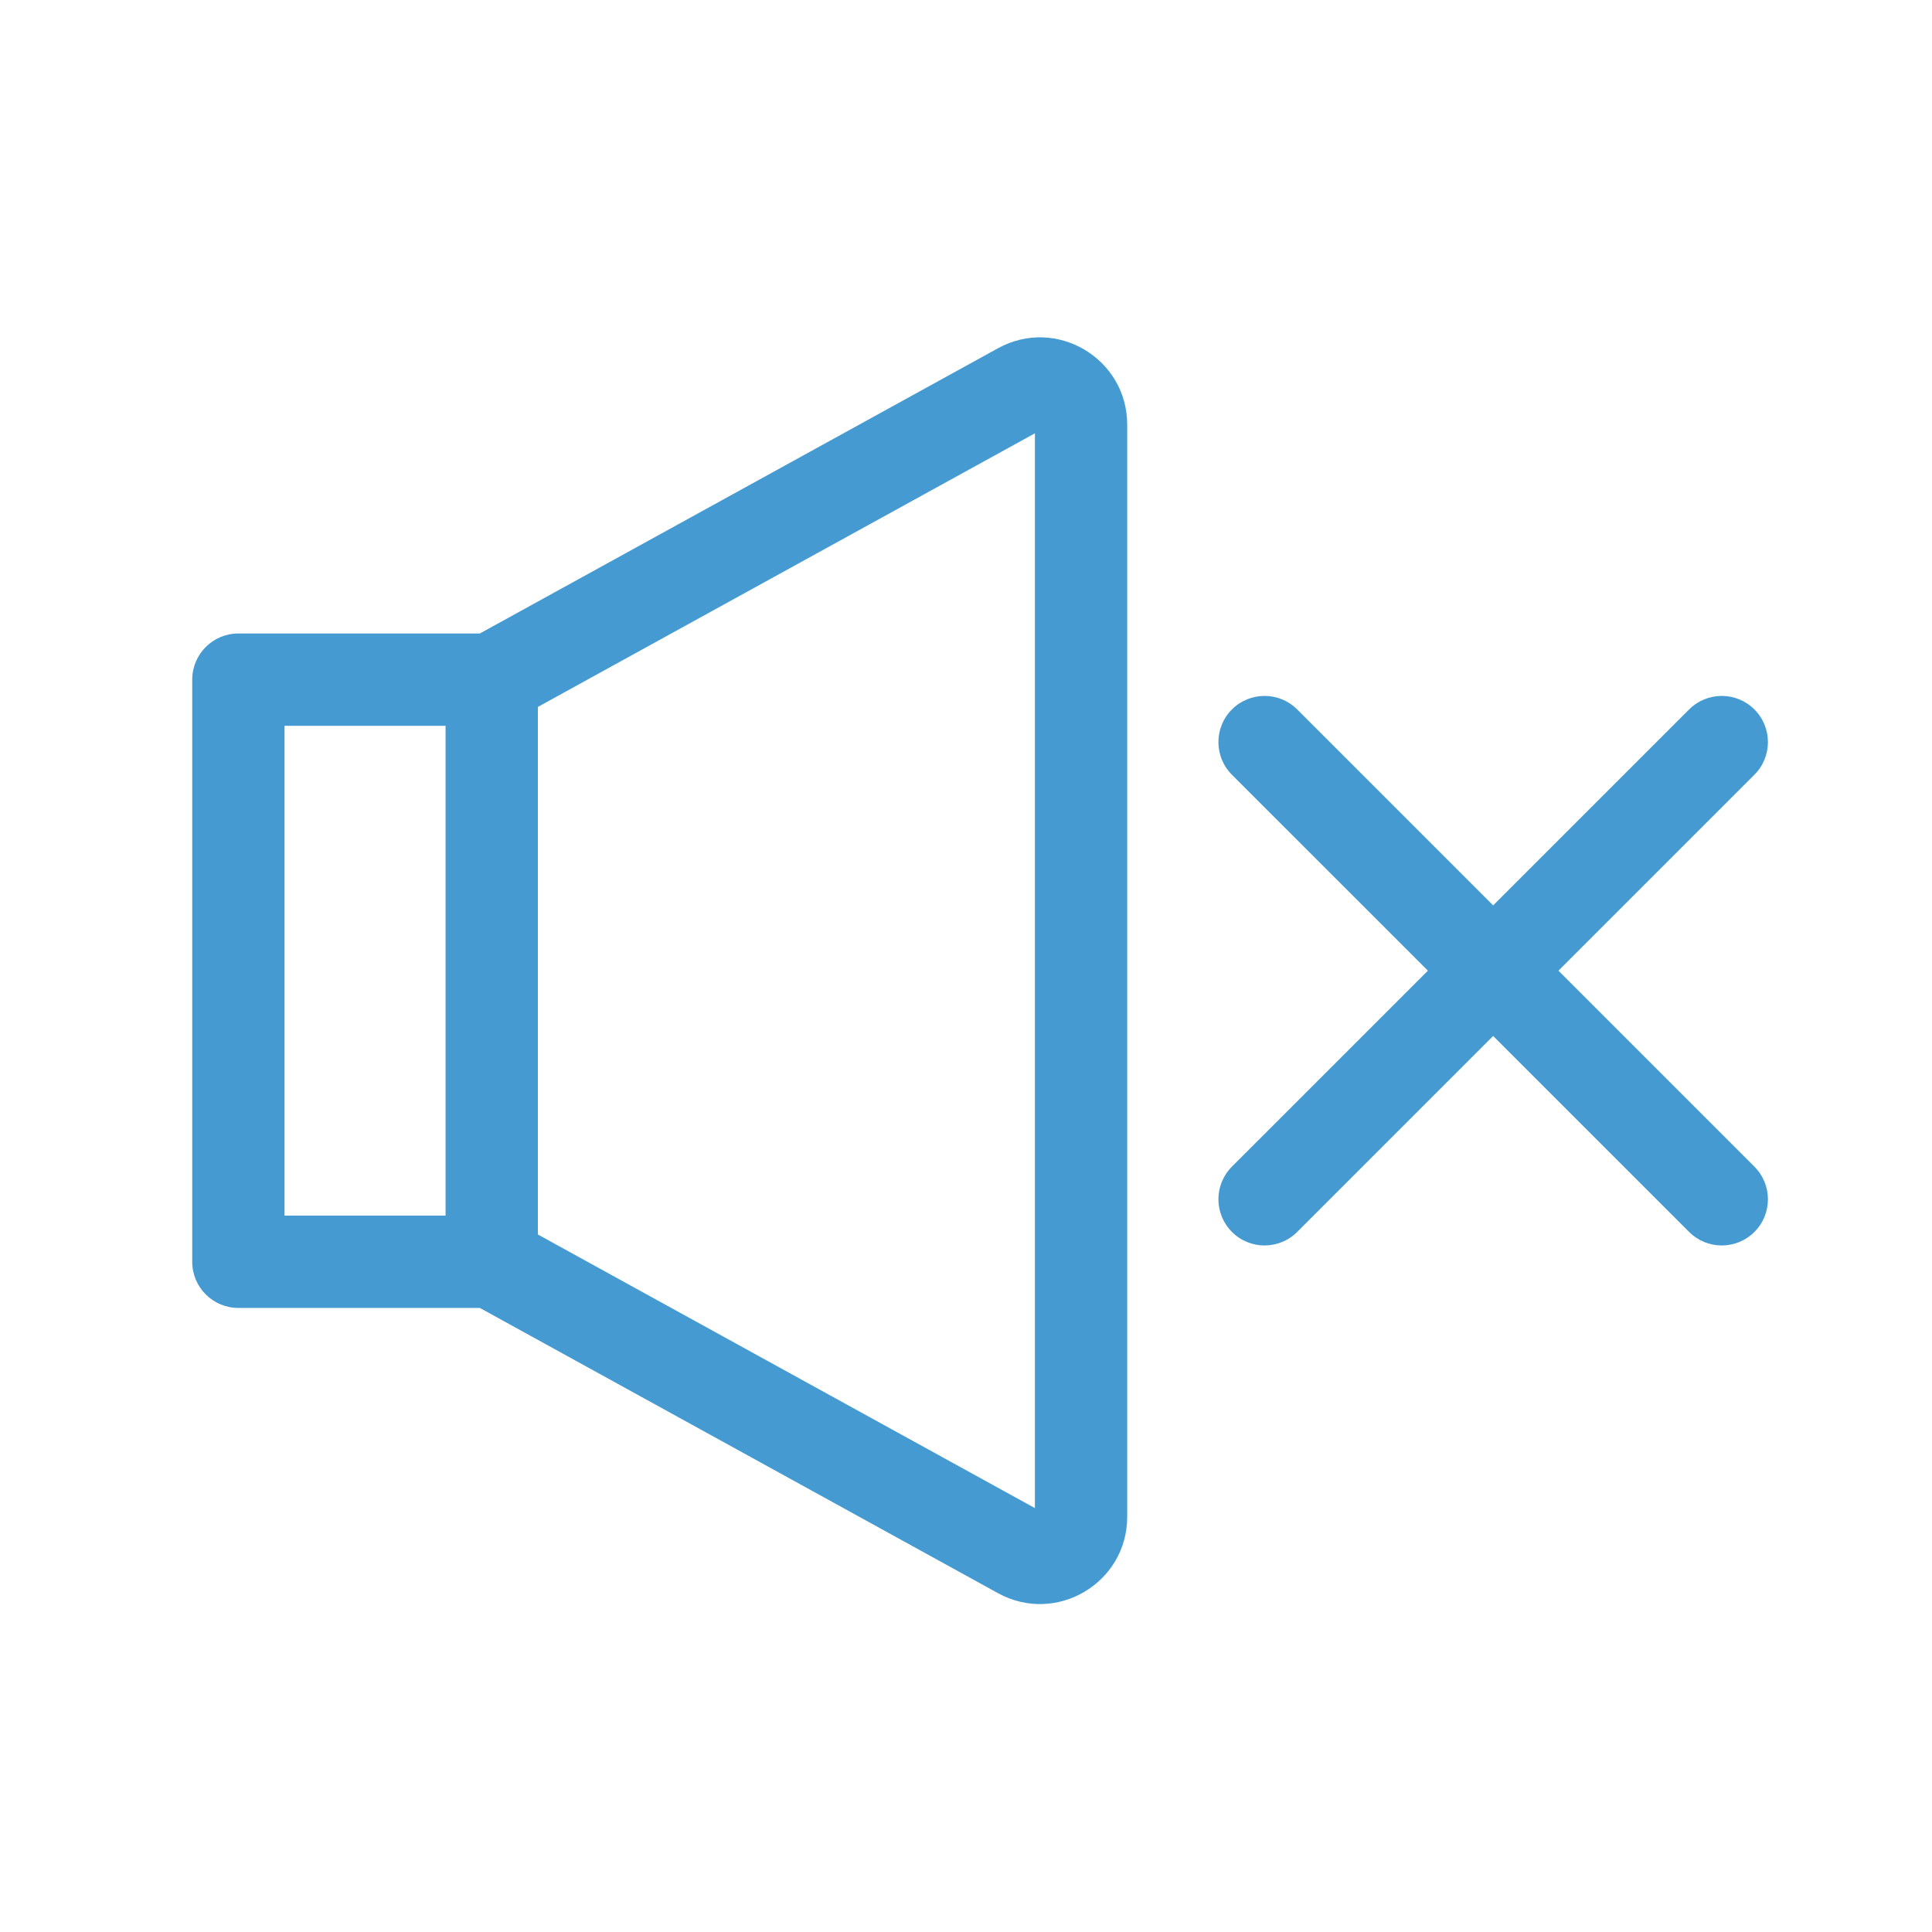 <svg width="63" height="63" viewBox="0 0 63 63" fill="none" xmlns="http://www.w3.org/2000/svg">
<path d="M40.172 40.172C40.759 40.76 41.712 40.76 42.3 40.172L48.69 33.782L55.08 40.172C55.668 40.76 56.621 40.76 57.209 40.172C57.797 39.584 57.797 38.631 57.209 38.043L50.819 31.653L57.209 25.263C57.797 24.675 57.797 23.722 57.209 23.134C56.621 22.546 55.668 22.546 55.08 23.134L48.69 29.524L42.3 23.134C41.712 22.546 40.759 22.546 40.171 23.134C39.584 23.722 39.584 24.675 40.171 25.263L46.562 31.653L40.171 38.043C39.584 38.631 39.584 39.584 40.172 40.172Z" fill="#459BD1"/>
<path d="M32.541 11.357L15.647 20.657H7.773C6.942 20.657 6.268 21.331 6.268 22.163V41.145C6.268 41.976 6.942 42.65 7.773 42.65H15.647L32.541 51.95C34.438 52.994 36.757 51.623 36.757 49.459V13.849C36.757 11.686 34.438 10.312 32.541 11.357ZM9.278 23.668H14.529V39.639H9.278V23.668ZM33.747 49.177L17.539 40.255V23.052L33.747 14.13V49.177Z" fill="#459BD1"/>
</svg>
